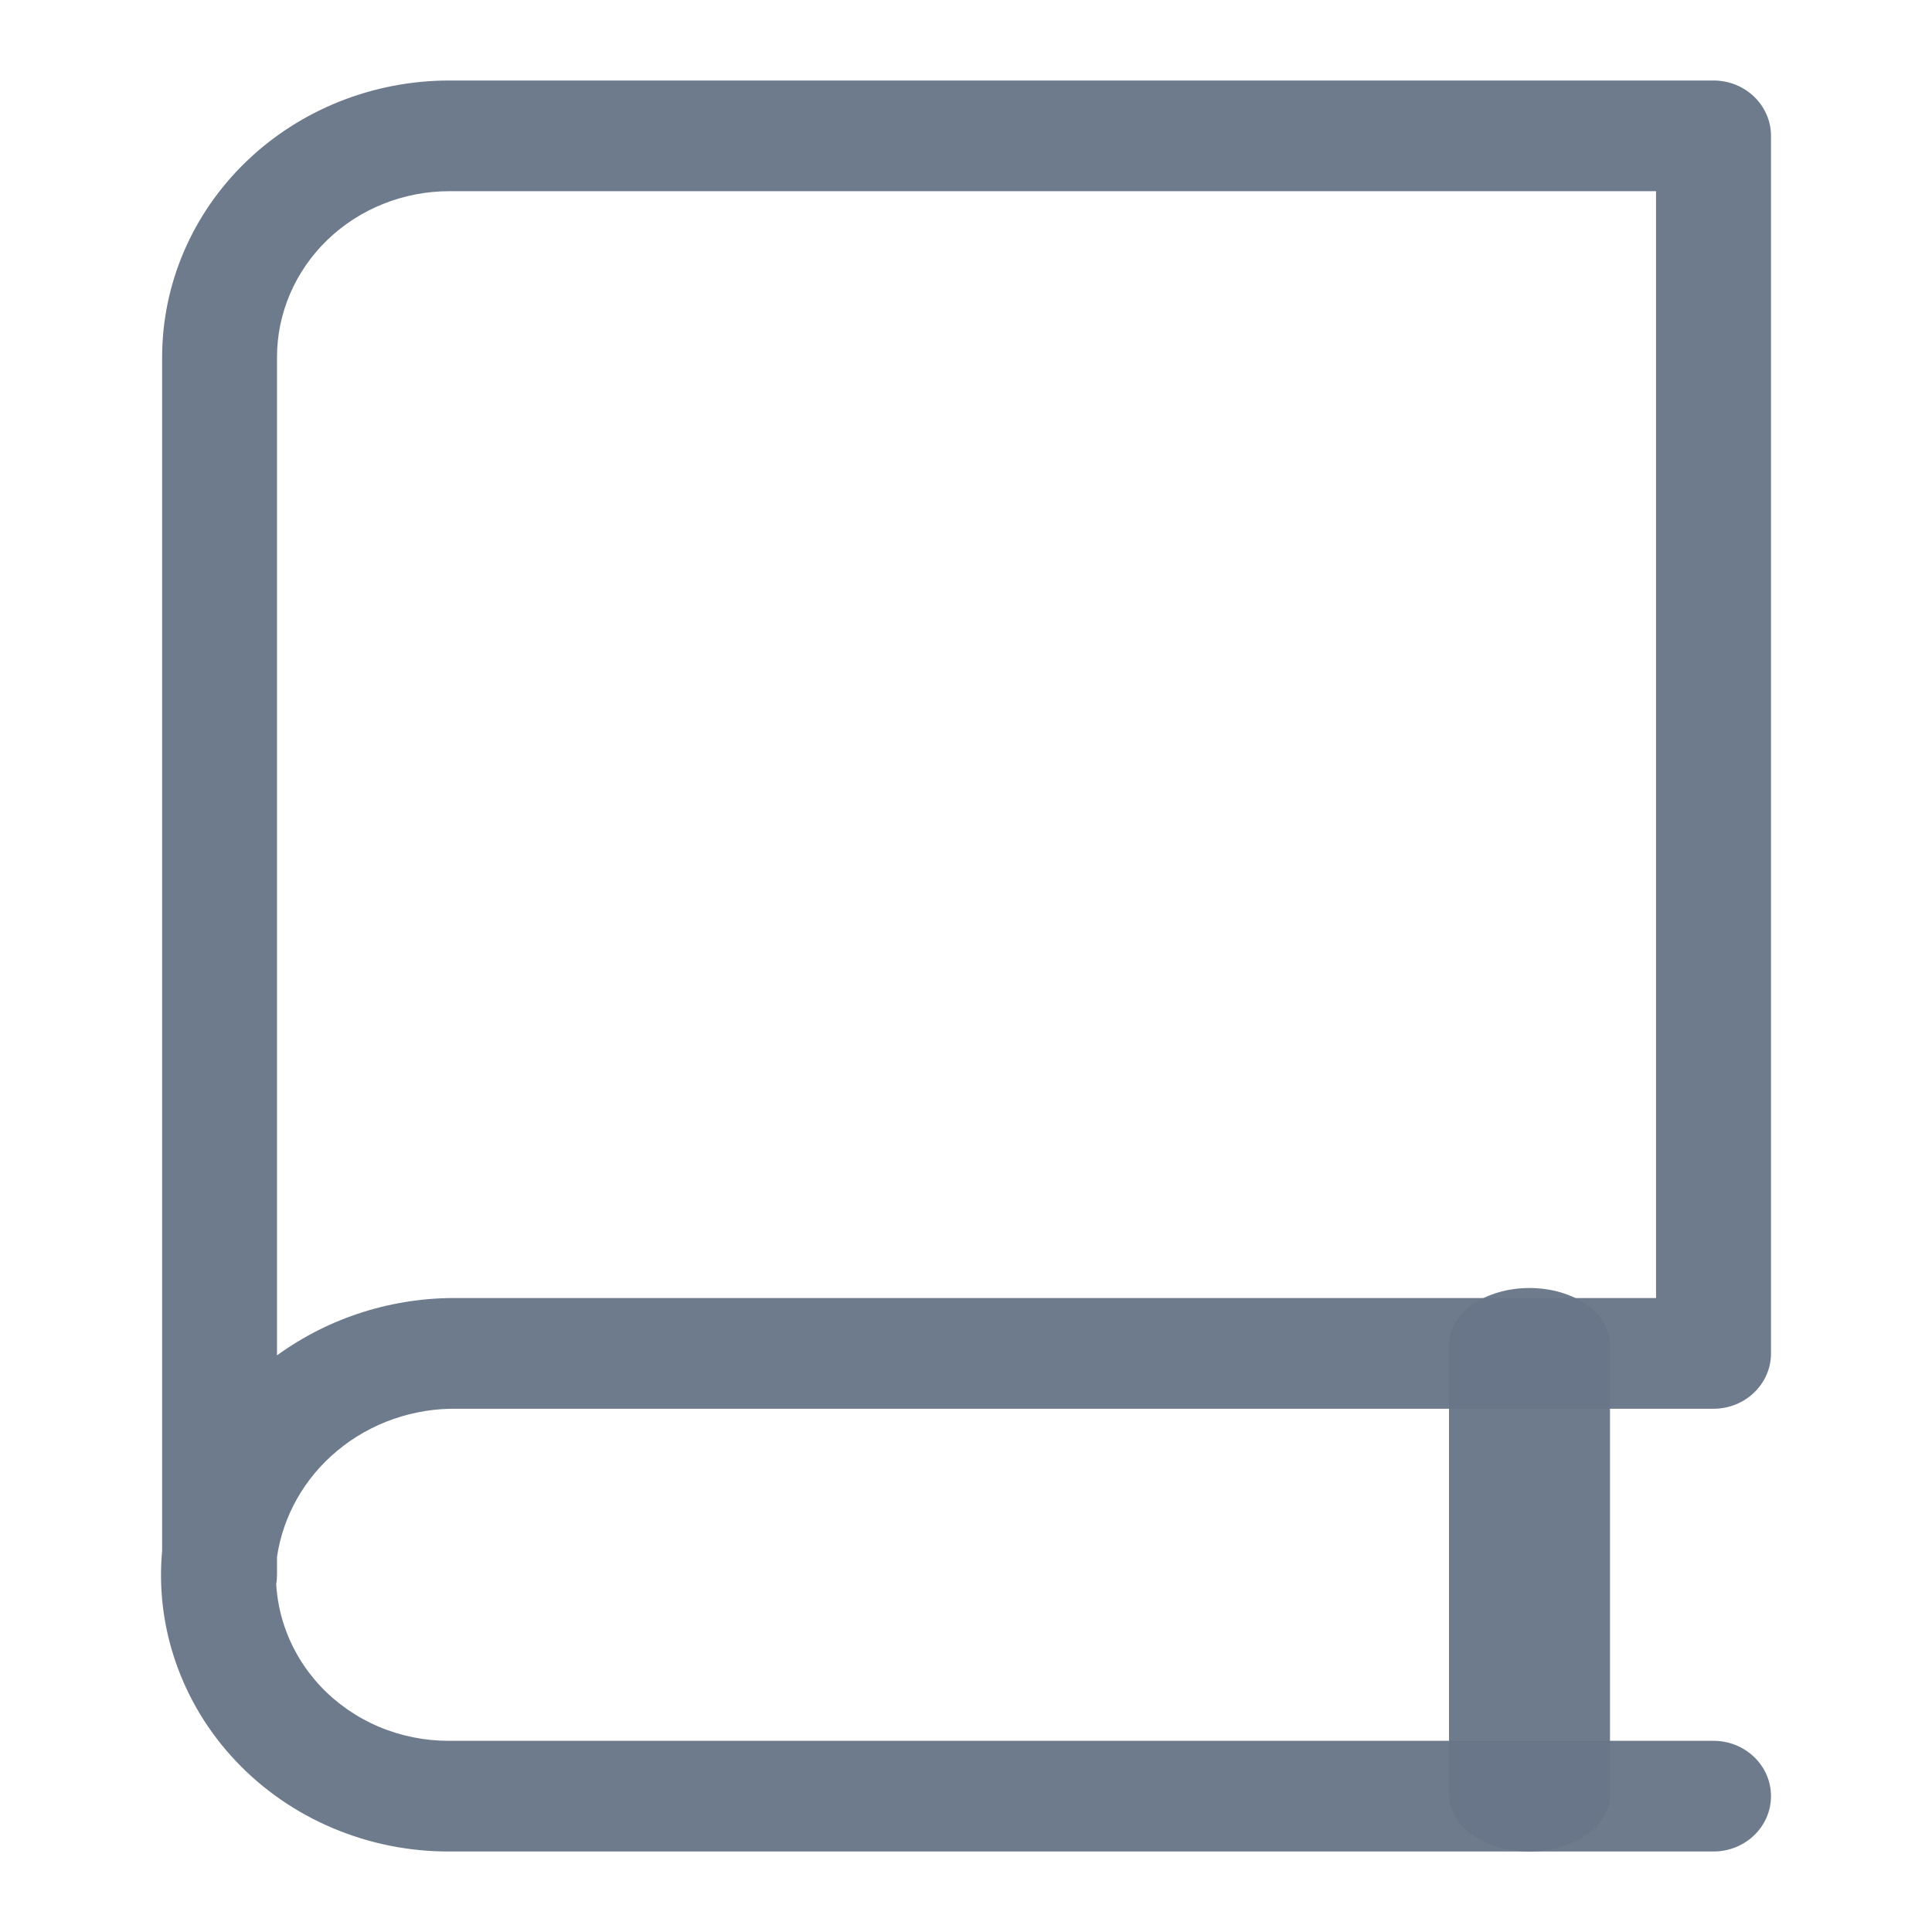 <svg width="24" height="24" viewBox="0 0 24 24" fill="none" xmlns="http://www.w3.org/2000/svg">
<g opacity="0.64">
<mask id="mask0_1691_6980" style="mask-type:alpha" maskUnits="userSpaceOnUse" x="0" y="0" width="24" height="24">
<rect width="24" height="24" fill="#C4C4C4"/>
</mask>
<g mask="url(#mask0_1691_6980)">
<path fill-rule="evenodd" clip-rule="evenodd" d="M5.583 2.375C5.015 2.375 4.47 2.592 4.068 2.979C3.667 3.366 3.441 3.89 3.441 4.438V16.837C4.092 16.363 4.891 16.111 5.711 16.125H20.572V2.375H5.583ZM3.441 19.34C3.517 18.829 3.782 18.361 4.188 18.023C4.604 17.676 5.139 17.489 5.69 17.5L5.704 17.5H21.286C21.68 17.5 22 17.192 22 16.812V1.688C22 1.308 21.68 1 21.286 1H5.583C4.636 1 3.728 1.362 3.059 2.007C2.39 2.651 2.014 3.526 2.014 4.438V19.263C1.971 19.73 2.028 20.201 2.182 20.646C2.339 21.102 2.594 21.522 2.931 21.878C3.267 22.233 3.677 22.517 4.135 22.71C4.592 22.903 5.085 23.002 5.584 23H21.286C21.68 23 22 22.692 22 22.312C22 21.933 21.68 21.625 21.286 21.625L5.583 21.625L5.579 21.625C5.28 21.626 4.983 21.567 4.708 21.451C4.434 21.335 4.188 21.165 3.986 20.952C3.784 20.738 3.631 20.486 3.537 20.213C3.477 20.04 3.442 19.86 3.431 19.679C3.438 19.641 3.441 19.602 3.441 19.562V19.34Z" fill="#142946" fill-opacity="0.96"/>
<path fill-rule="evenodd" clip-rule="evenodd" d="M19 16C19.552 16 20 16.313 20 16.7V22.3C20 22.687 19.552 23 19 23C18.448 23 18 22.687 18 22.3V16.7C18 16.313 18.448 16 19 16Z" fill="#142946" fill-opacity="0.96"/>
</g>
</g>
</svg>
